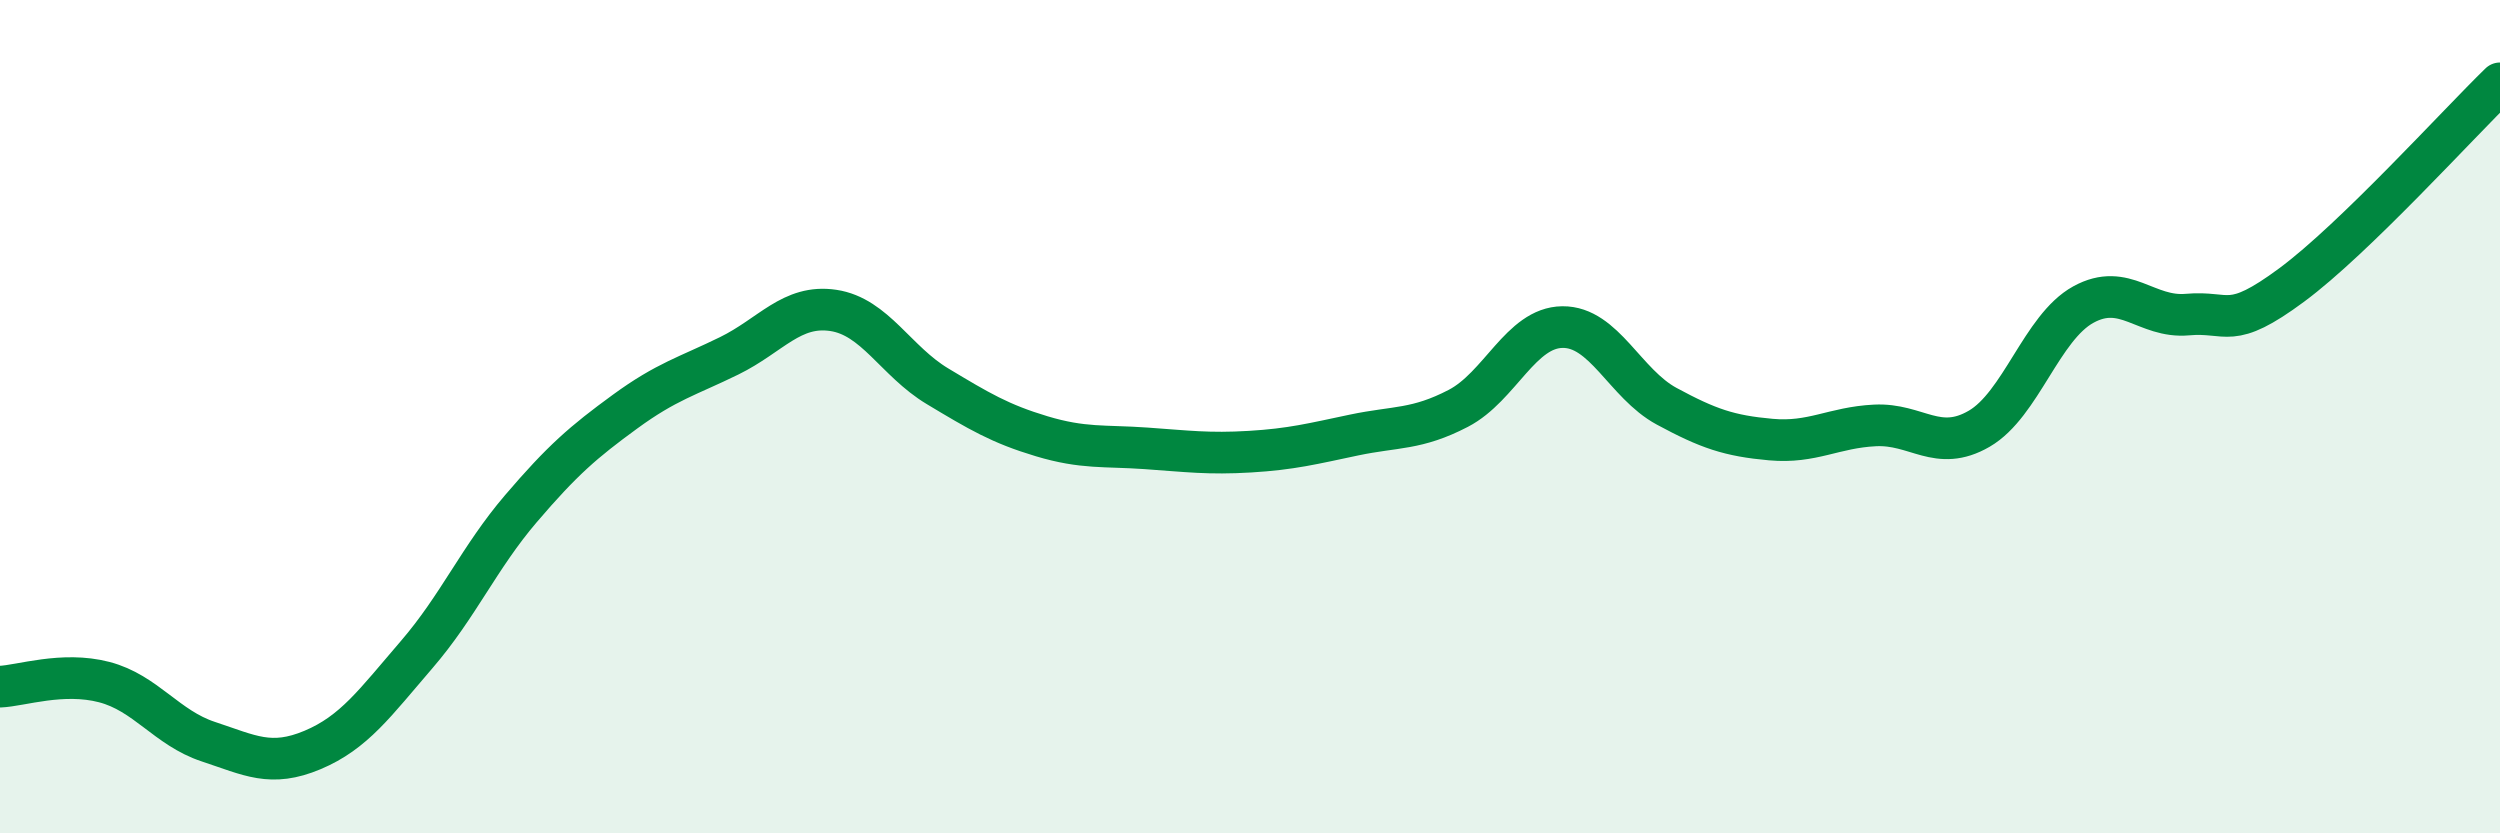 
    <svg width="60" height="20" viewBox="0 0 60 20" xmlns="http://www.w3.org/2000/svg">
      <path
        d="M 0,16.48 C 0.5,16.46 1.5,16.11 2.5,16.37 C 3.5,16.63 4,17.47 5,17.8 C 6,18.13 6.5,18.42 7.5,18 C 8.5,17.58 9,16.87 10,15.71 C 11,14.55 11.5,13.38 12.5,12.21 C 13.5,11.04 14,10.61 15,9.88 C 16,9.15 16.5,9.03 17.5,8.54 C 18.5,8.05 19,7.3 20,7.45 C 21,7.6 21.5,8.67 22.5,9.27 C 23.5,9.87 24,10.17 25,10.47 C 26,10.77 26.5,10.69 27.5,10.76 C 28.5,10.83 29,10.9 30,10.84 C 31,10.78 31.5,10.65 32.5,10.44 C 33.5,10.23 34,10.32 35,9.8 C 36,9.28 36.5,7.86 37.5,7.85 C 38.5,7.84 39,9.21 40,9.75 C 41,10.29 41.5,10.46 42.5,10.55 C 43.5,10.64 44,10.26 45,10.21 C 46,10.16 46.5,10.87 47.5,10.29 C 48.5,9.71 49,7.86 50,7.31 C 51,6.76 51.5,7.64 52.5,7.55 C 53.5,7.46 53.5,7.95 55,6.84 C 56.5,5.73 59,2.97 60,2L60 20L0 20Z"
        fill="#008740"
        opacity="0.1"
        stroke-linecap="round"
        stroke-linejoin="round"
      />
      <path
        d="M 0,16.48 C 0.5,16.46 1.5,16.11 2.5,16.37 C 3.5,16.63 4,17.47 5,17.8 C 6,18.13 6.5,18.42 7.5,18 C 8.5,17.58 9,16.87 10,15.71 C 11,14.55 11.5,13.38 12.5,12.21 C 13.5,11.04 14,10.61 15,9.88 C 16,9.15 16.5,9.03 17.5,8.54 C 18.5,8.05 19,7.3 20,7.45 C 21,7.6 21.5,8.67 22.5,9.27 C 23.5,9.87 24,10.17 25,10.47 C 26,10.77 26.5,10.69 27.5,10.76 C 28.5,10.83 29,10.9 30,10.84 C 31,10.78 31.5,10.65 32.5,10.44 C 33.5,10.23 34,10.32 35,9.8 C 36,9.28 36.5,7.86 37.5,7.85 C 38.5,7.84 39,9.21 40,9.75 C 41,10.29 41.5,10.46 42.5,10.55 C 43.5,10.64 44,10.26 45,10.21 C 46,10.16 46.5,10.87 47.5,10.29 C 48.5,9.71 49,7.86 50,7.31 C 51,6.76 51.5,7.64 52.5,7.55 C 53.5,7.46 53.5,7.95 55,6.84 C 56.5,5.73 59,2.97 60,2"
        stroke="#008740"
        stroke-width="1"
        fill="none"
        stroke-linecap="round"
        stroke-linejoin="round"
      />
    </svg>
  